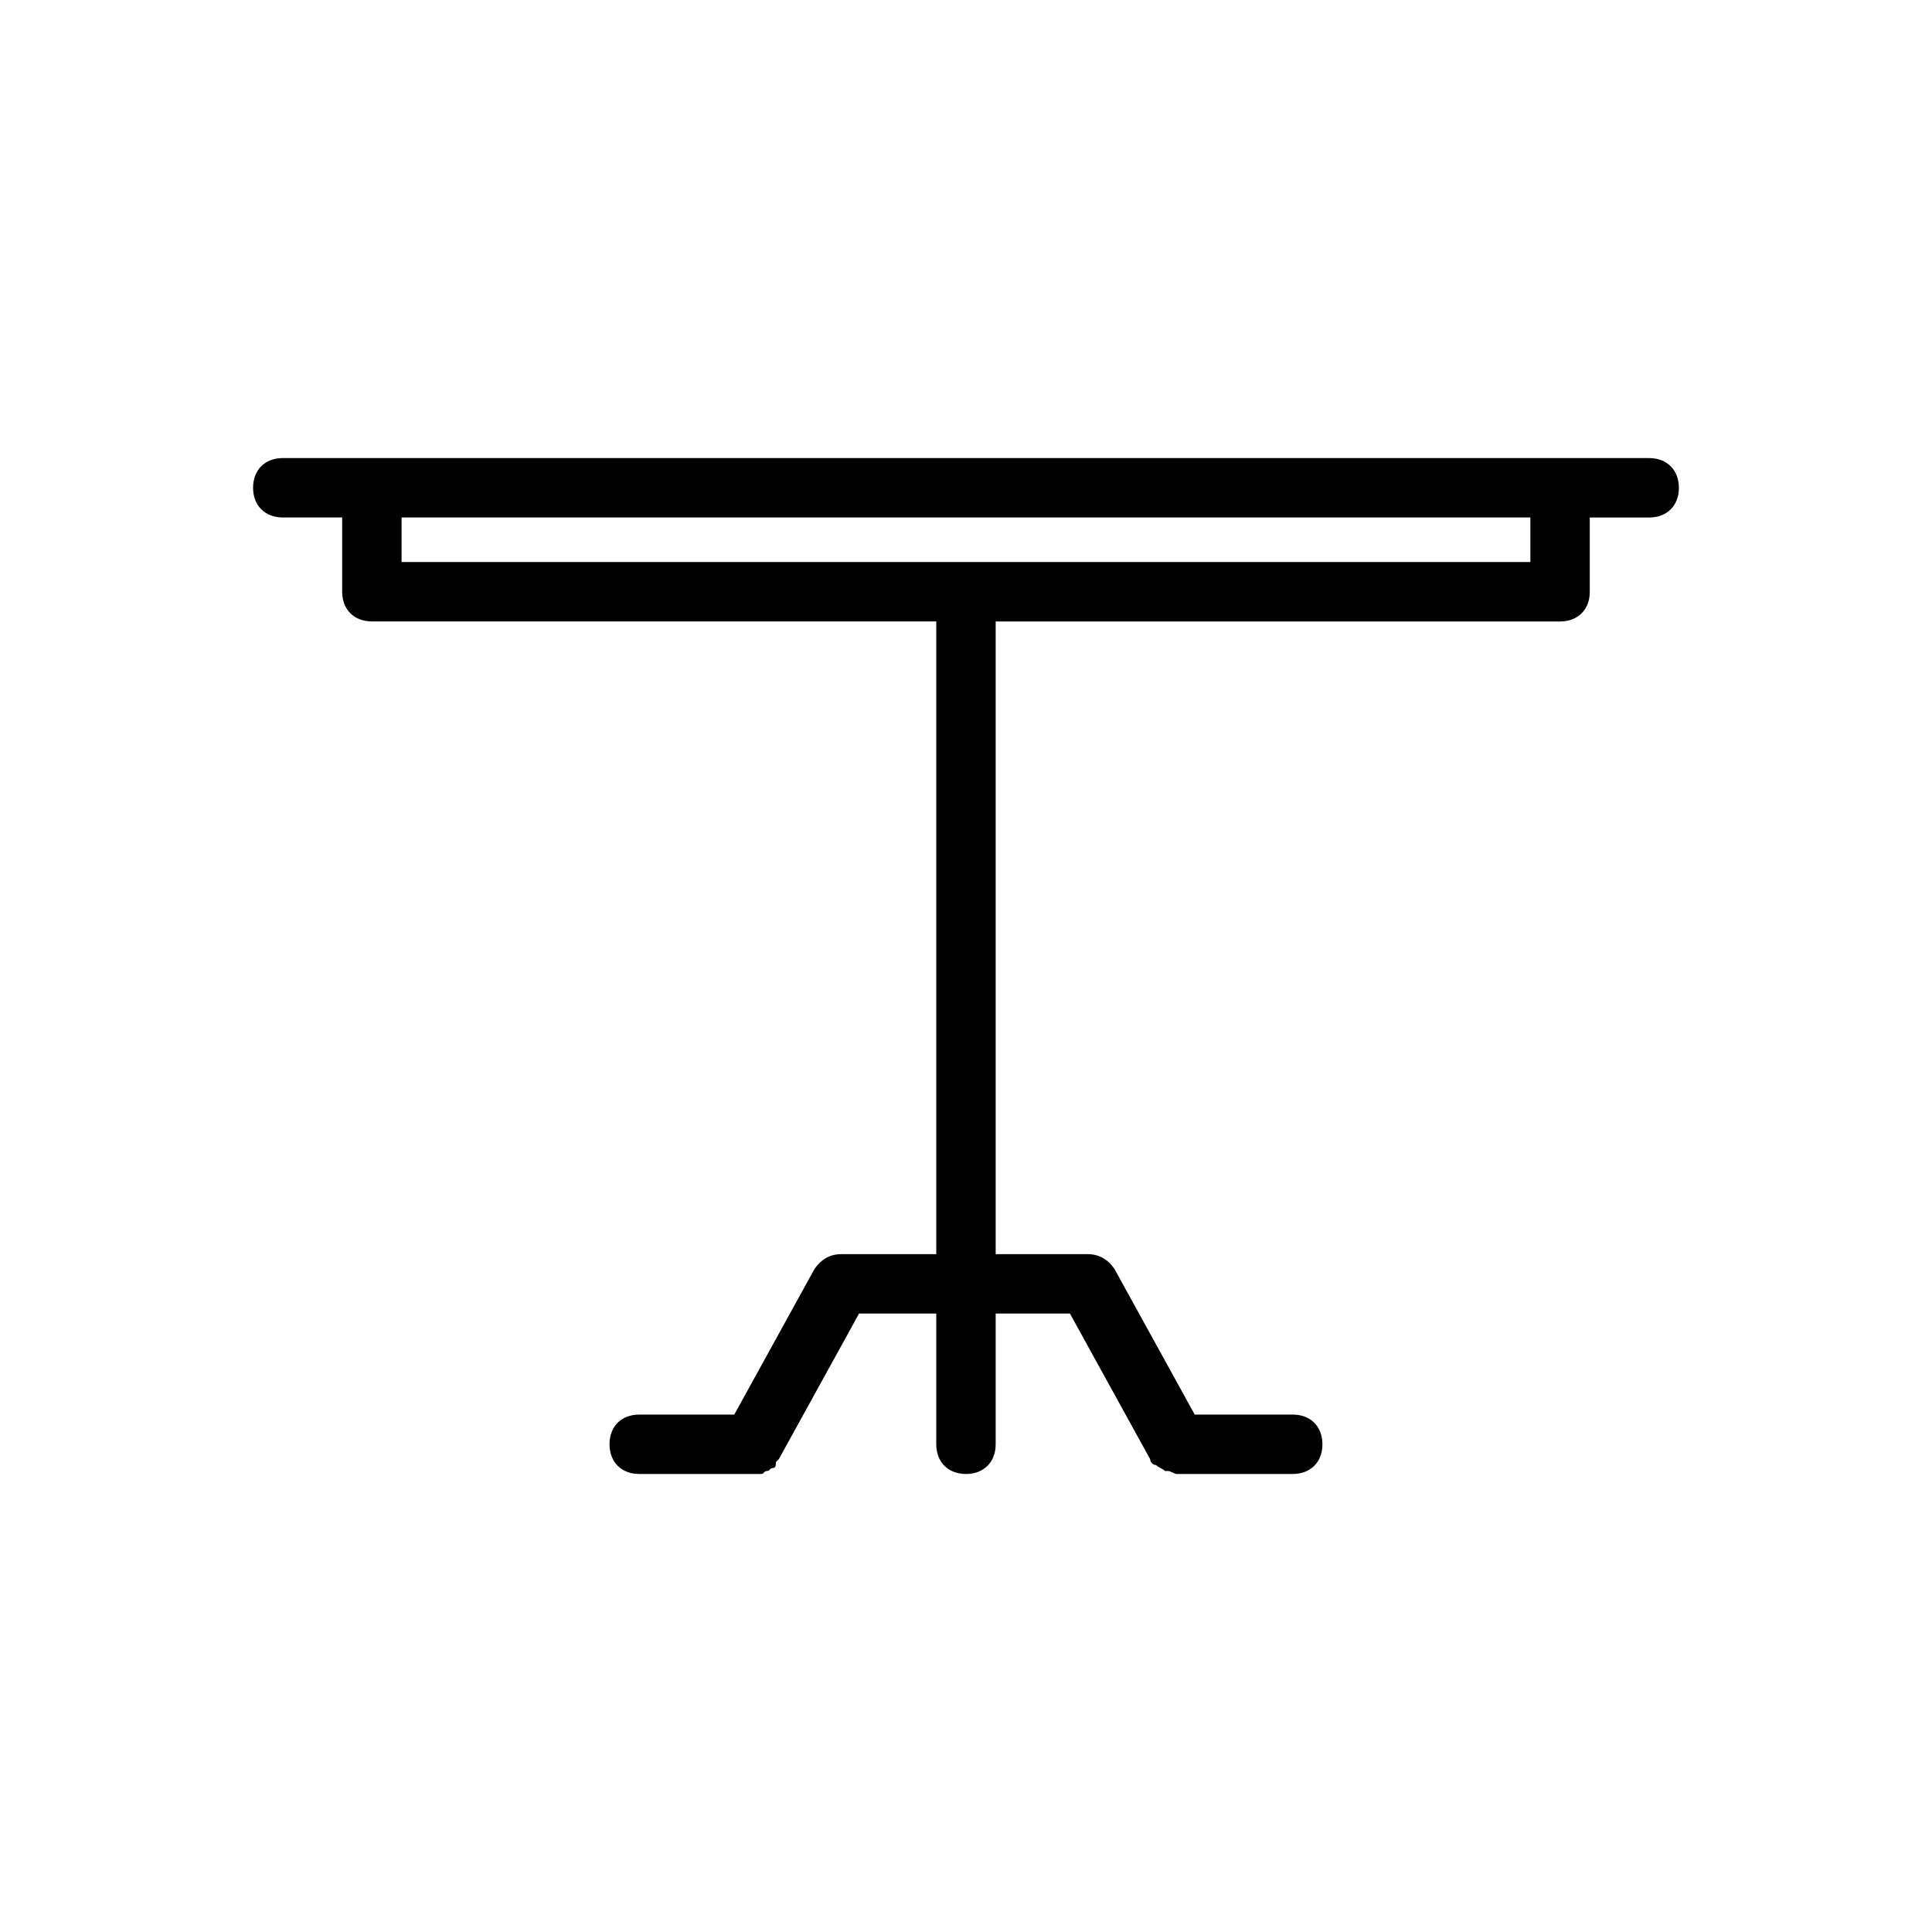 <?xml version="1.0" encoding="UTF-8"?>
<!-- Uploaded to: ICON Repo, www.svgrepo.com, Generator: ICON Repo Mixer Tools -->
<svg fill="#000000" width="800px" height="800px" version="1.1" viewBox="144 144 512 512" xmlns="http://www.w3.org/2000/svg">
 <path d="m581.05 265.39h-362.11c-4.723 0-7.871 3.148-7.871 7.871 0 4.723 3.148 7.871 7.871 7.871h15.742v19.68c0 4.723 3.148 7.871 7.871 7.871h149.57v167.68h-25.191c-3.148 0-5.512 1.574-7.086 3.938l-21.254 38.574h-25.188c-4.723 0-7.871 3.148-7.871 7.871 0 4.723 3.148 7.871 7.871 7.871h29.914 0.789 1.574c0.789 0 0.789-0.789 1.574-0.789 0.789 0 0.789-0.789 1.574-0.789 0.789 0 0.789-0.789 0.789-1.574l0.789-0.789 21.254-38.574 20.461 0.008v34.637c0 4.723 3.148 7.871 7.871 7.871s7.871-3.148 7.871-7.871v-34.637h19.68l21.254 38.574c0 0.789 0.789 1.574 1.574 1.574 0.789 0.789 1.574 0.789 2.363 1.574h0.789c0.789 0 1.574 0.789 2.363 0.789l30.699-0.004c4.723 0 7.871-3.148 7.871-7.871 0-4.723-3.148-7.871-7.871-7.871h-25.977l-21.254-38.574c-1.574-2.363-3.938-3.938-7.086-3.938h-24.402v-167.67h149.57c4.723 0 7.871-3.148 7.871-7.871v-19.68h15.742c4.723 0 7.871-3.148 7.871-7.871 0-4.727-3.148-7.875-7.871-7.875zm-31.488 27.551h-299.14v-11.809h299.14z"/>
</svg>